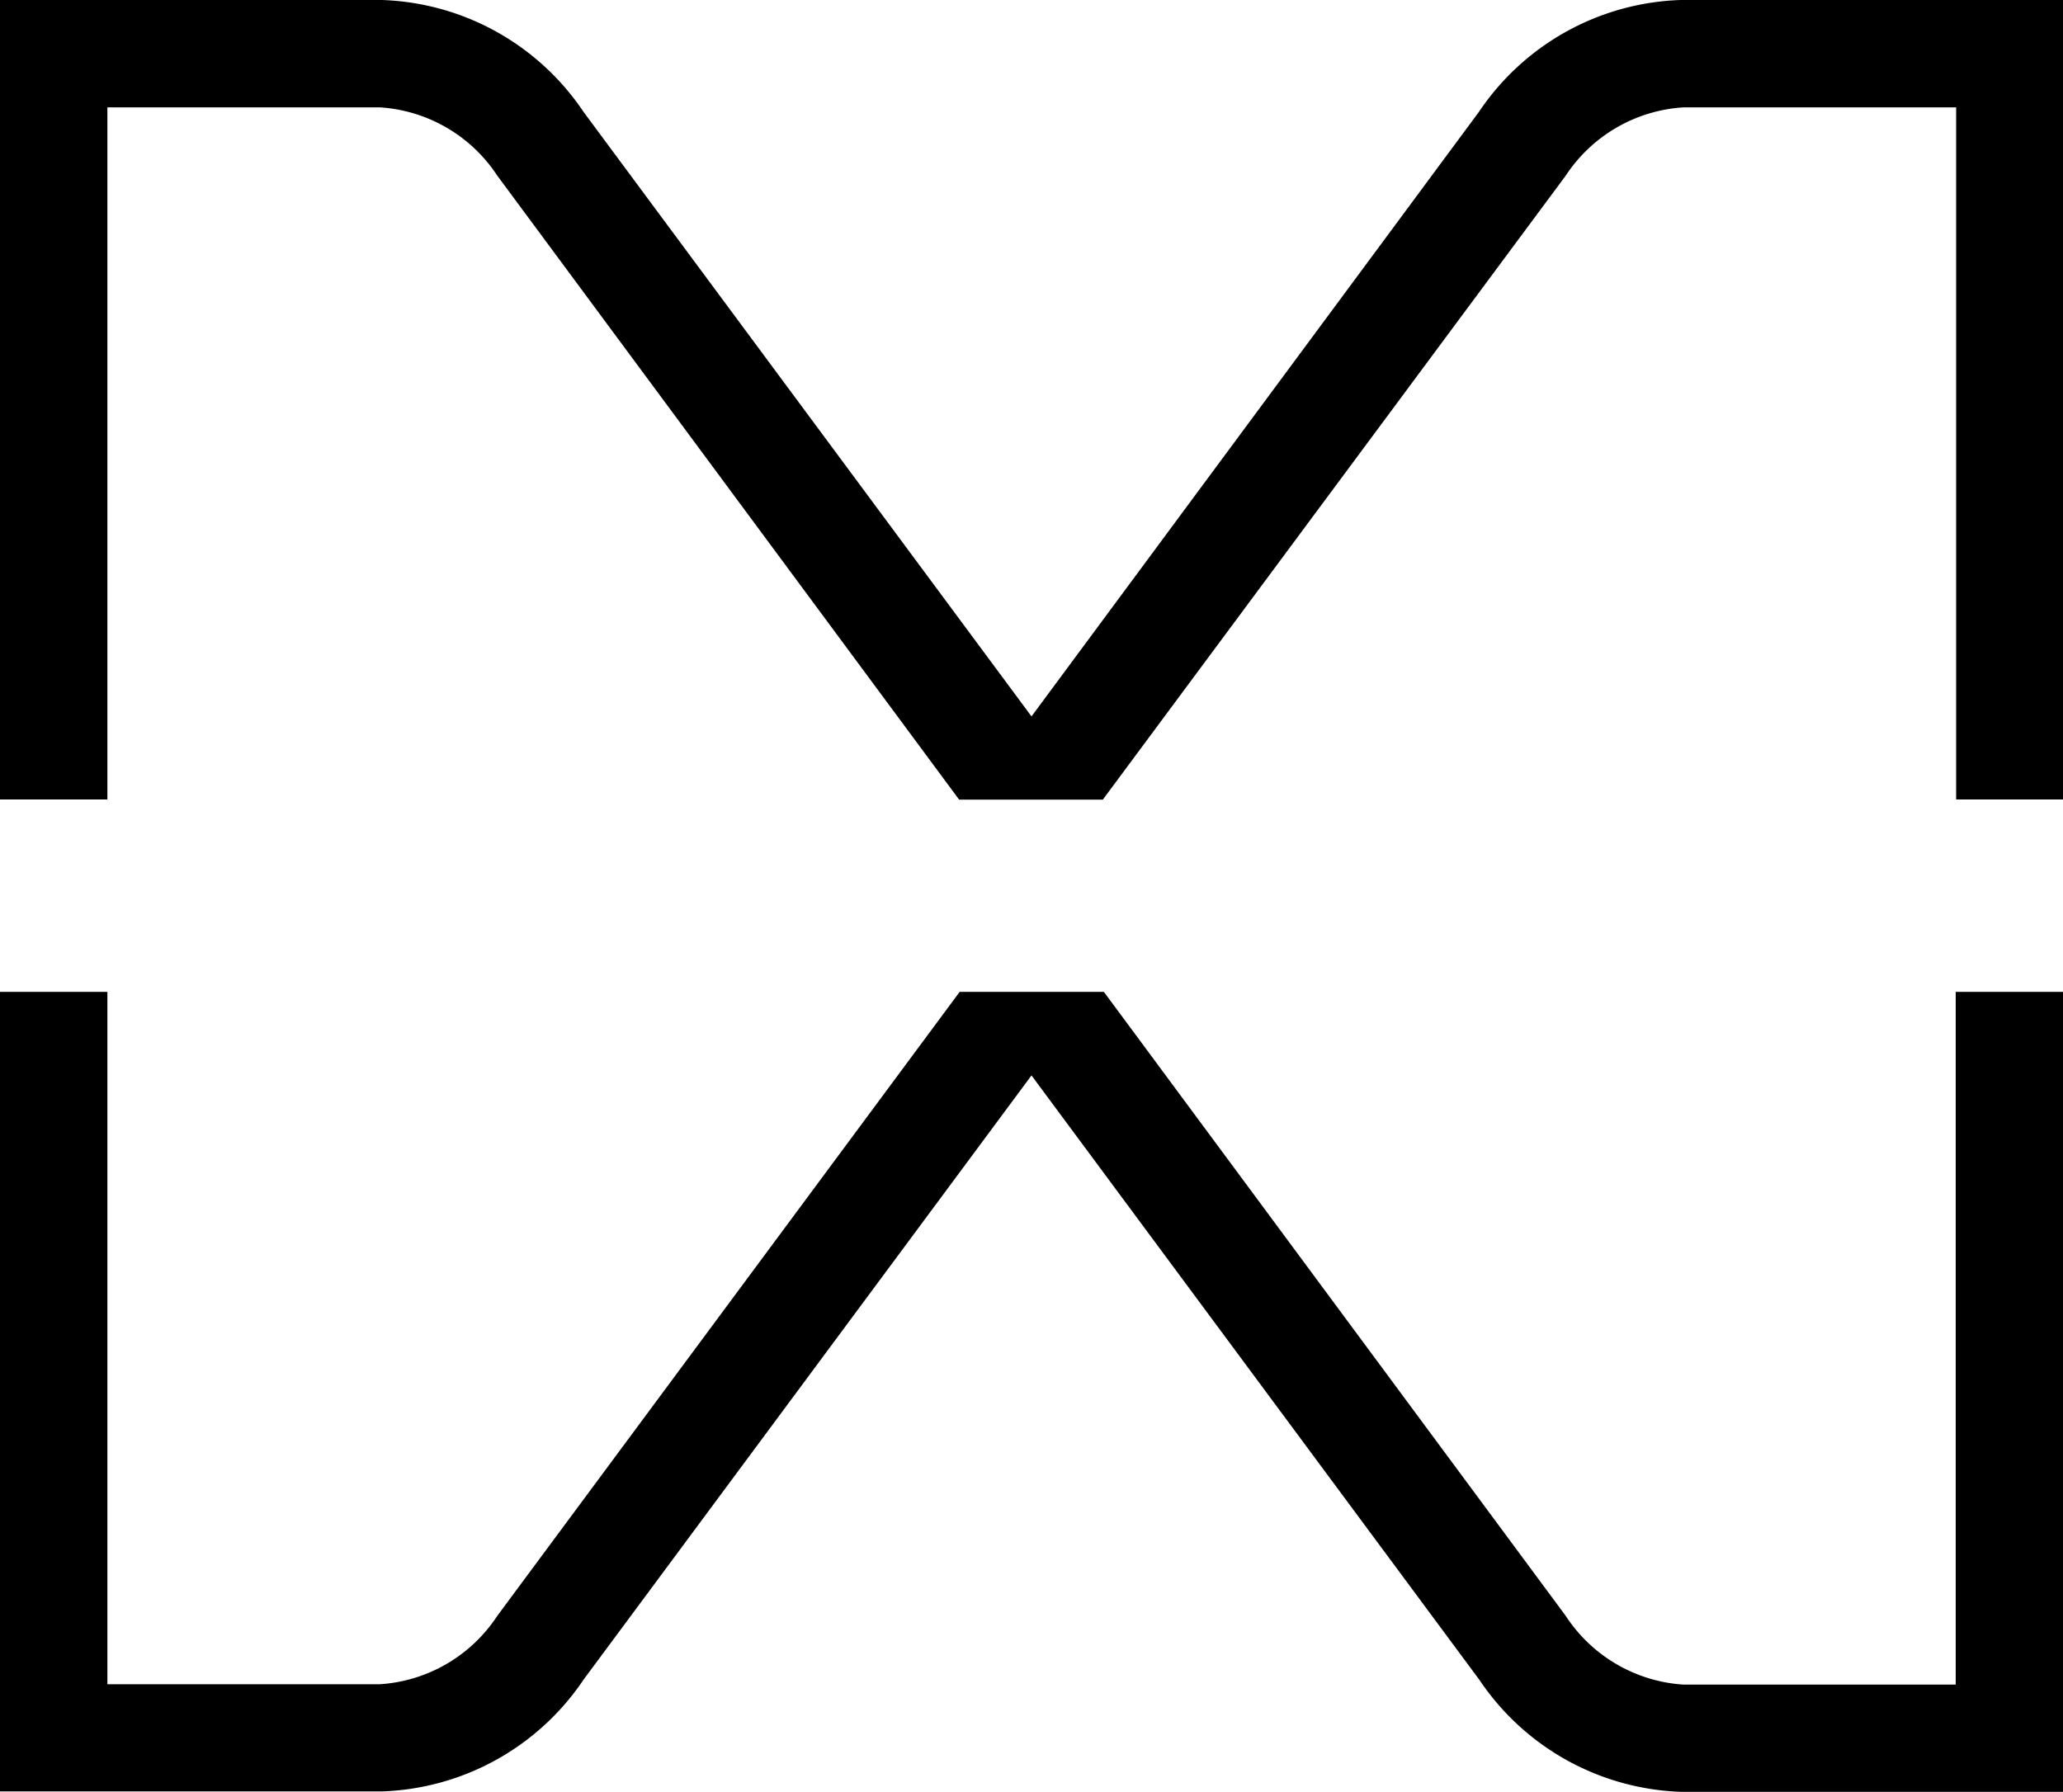 <svg id="Group_356" data-name="Group 356" xmlns="http://www.w3.org/2000/svg" width="19.5" height="16.941" viewBox="0 0 19.5 16.941">
  <path id="Path_1220" data-name="Path 1220" d="M18.486,131.649H15.909A1.439,1.439,0,0,1,14.8,131l-4.366-5.9H9.071L4.7,131a1.437,1.437,0,0,1-1.113.646H1.015V125.1H0v7.559H3.61a2.392,2.392,0,0,0,1.907-1.058L9.75,125.89l4.234,5.715a2.392,2.392,0,0,0,1.907,1.058H19.5V125.1H18.486Z" transform="translate(0 -115.723)"/>
  <path id="Path_1221" data-name="Path 1221" d="M18.486,0h-2.6a2.39,2.39,0,0,0-1.907,1.058L9.75,6.773,5.516,1.058A2.39,2.39,0,0,0,3.61,0H0V7.558H1.015V1.015H3.591A1.436,1.436,0,0,1,4.7,1.66l4.366,5.9h1.358L14.8,1.66a1.438,1.438,0,0,1,1.113-.645h2.577V7.558H19.5V0Z" transform="translate(0)"/>
</svg>
